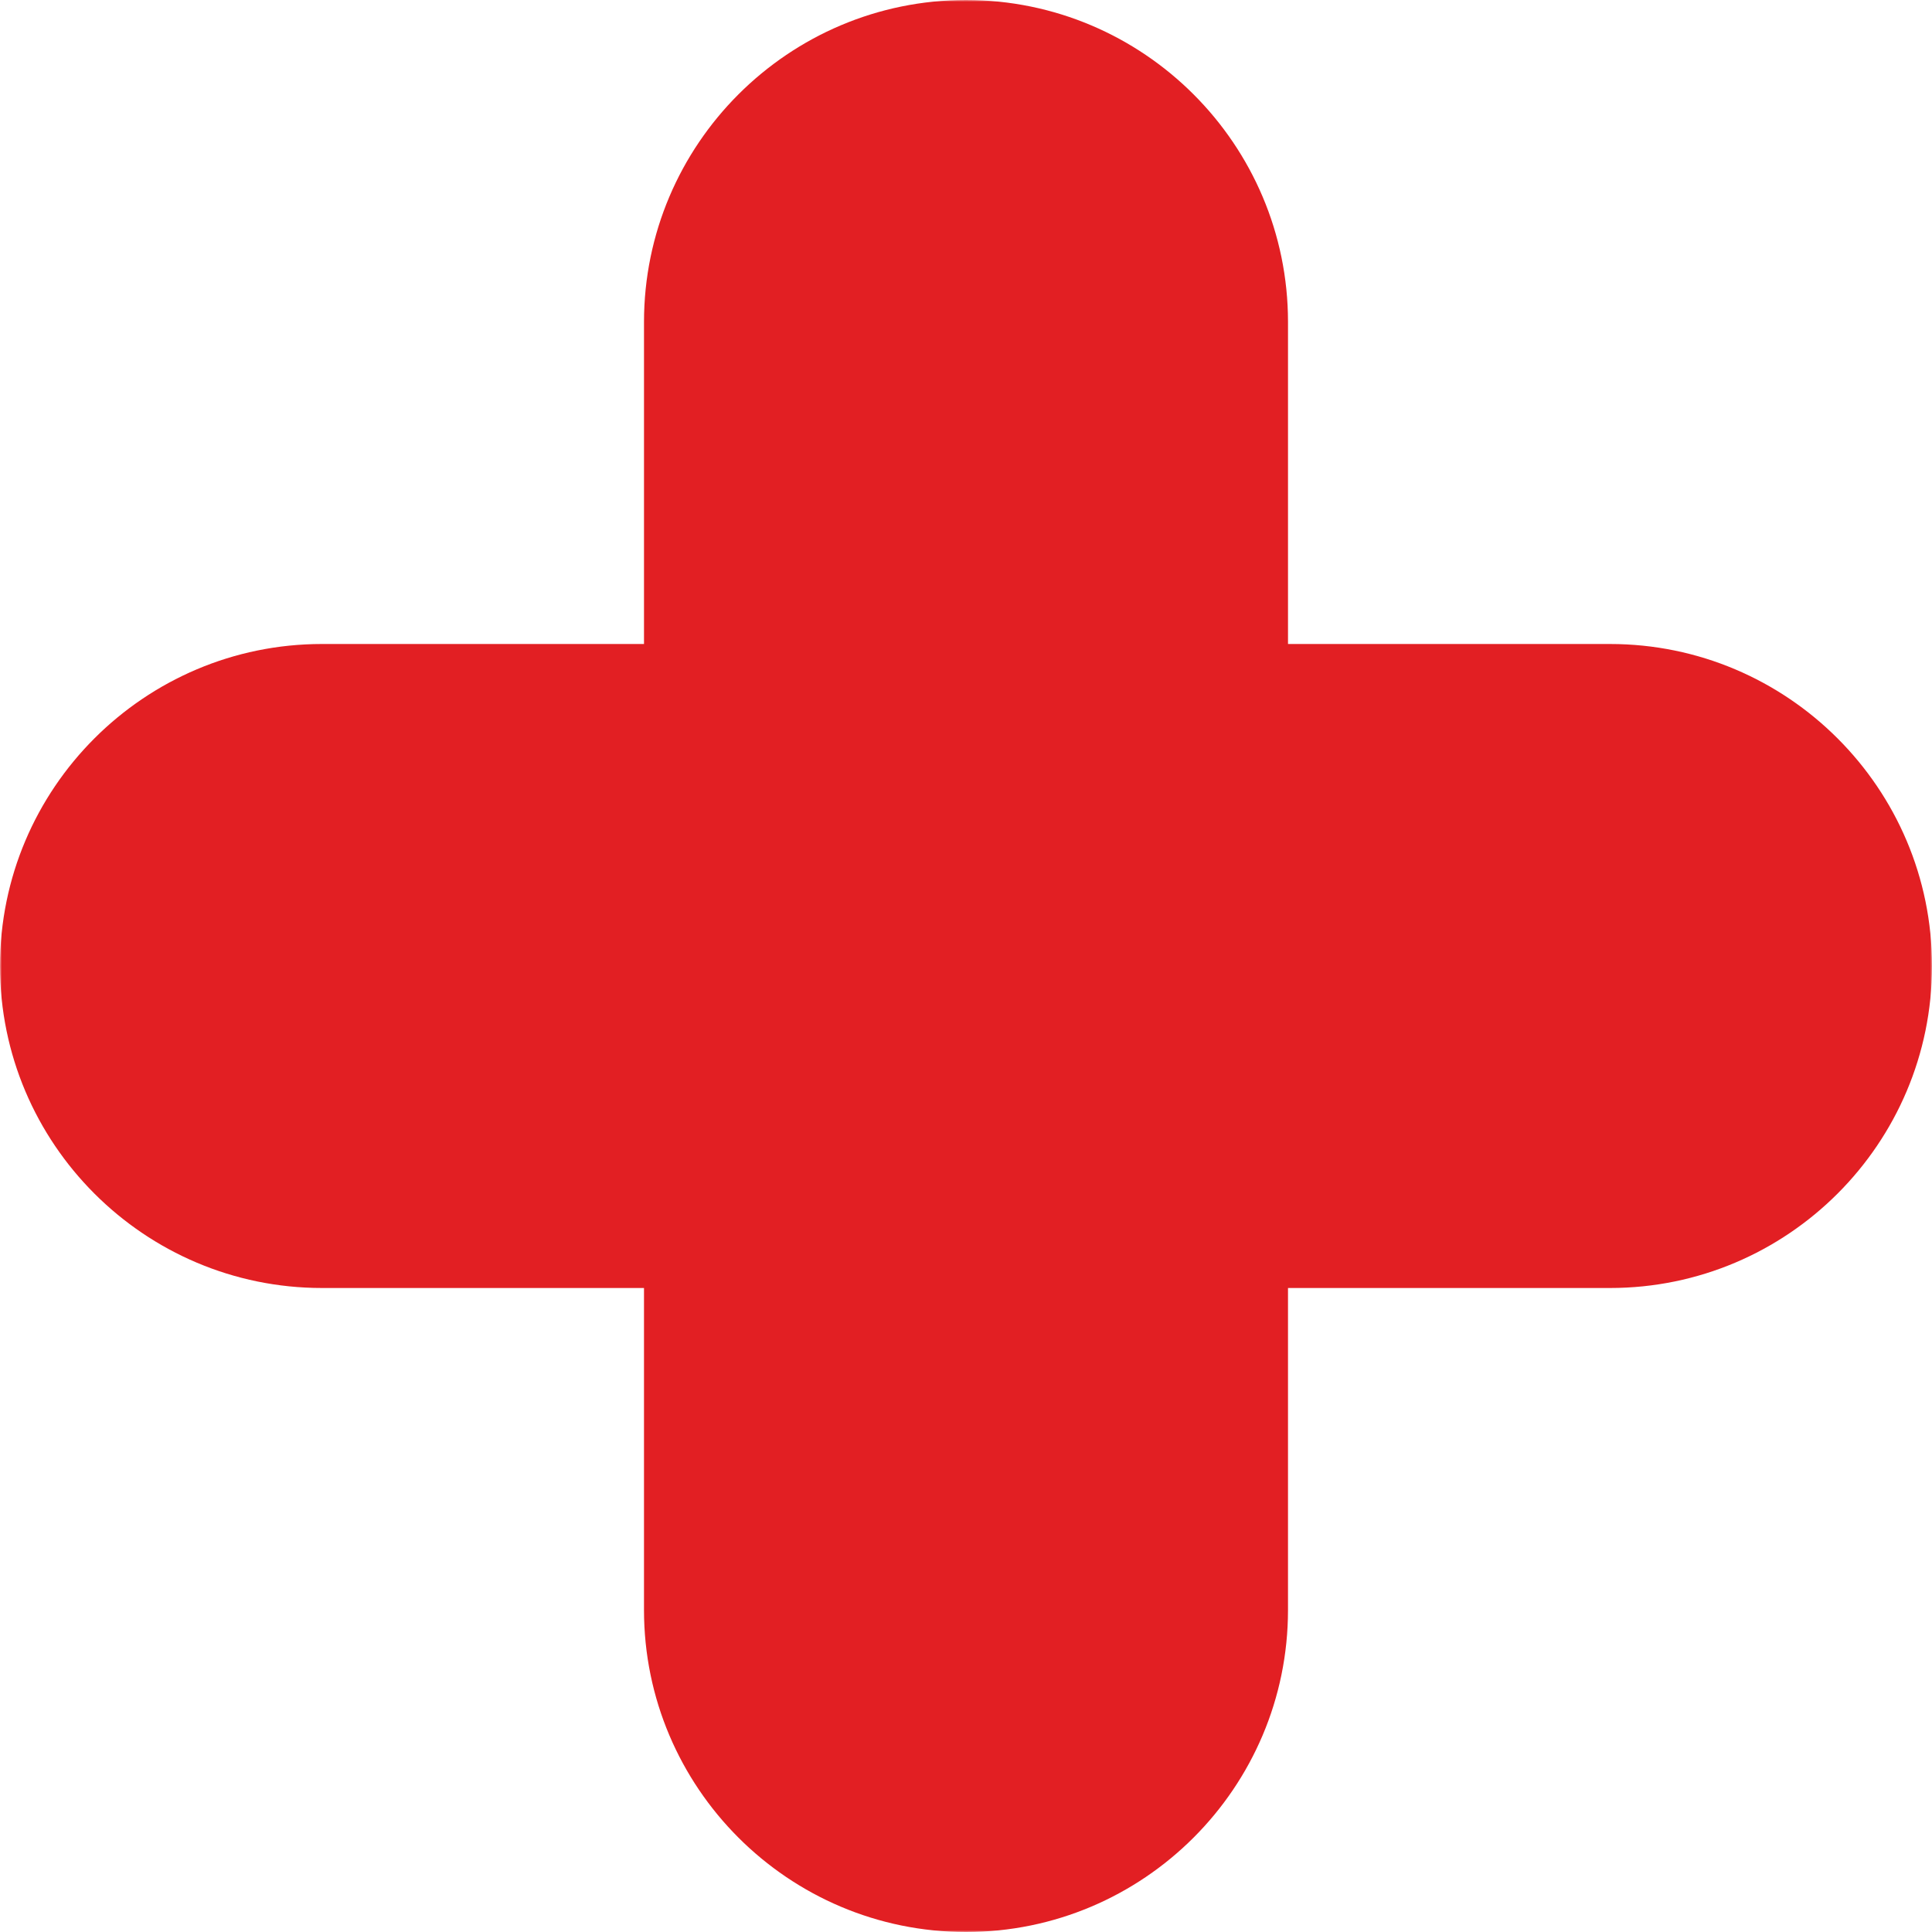 <?xml version="1.0" encoding="UTF-8"?> <svg xmlns="http://www.w3.org/2000/svg" width="512" height="512" viewBox="0 0 512 512" fill="none"><g clip-path="url(#clip0_128_2)"><mask id="mask0_128_2" style="mask-type:luminance" maskUnits="userSpaceOnUse" x="0" y="0" width="512" height="512"><path d="M512 0H0V512H512V0Z" fill="white"></path></mask><g mask="url(#mask0_128_2)"><path d="M426.667 170.667H341.334V85.333C341.333 38.272 303.061 0 256 0C208.939 0 170.667 38.272 170.667 85.333V170.666H85.333C38.272 170.667 0 208.939 0 256C0 303.061 38.272 341.333 85.333 341.333H170.666V426.666C170.667 473.728 208.939 512 256 512C303.061 512 341.333 473.728 341.333 426.667V341.334H426.666C473.728 341.333 512 303.061 512 256C512 208.939 473.728 170.667 426.667 170.667Z" fill="#E21F23"></path></g></g><defs><clipPath id="clip0_128_2"><rect width="512" height="512" fill="white"></rect></clipPath></defs></svg> 